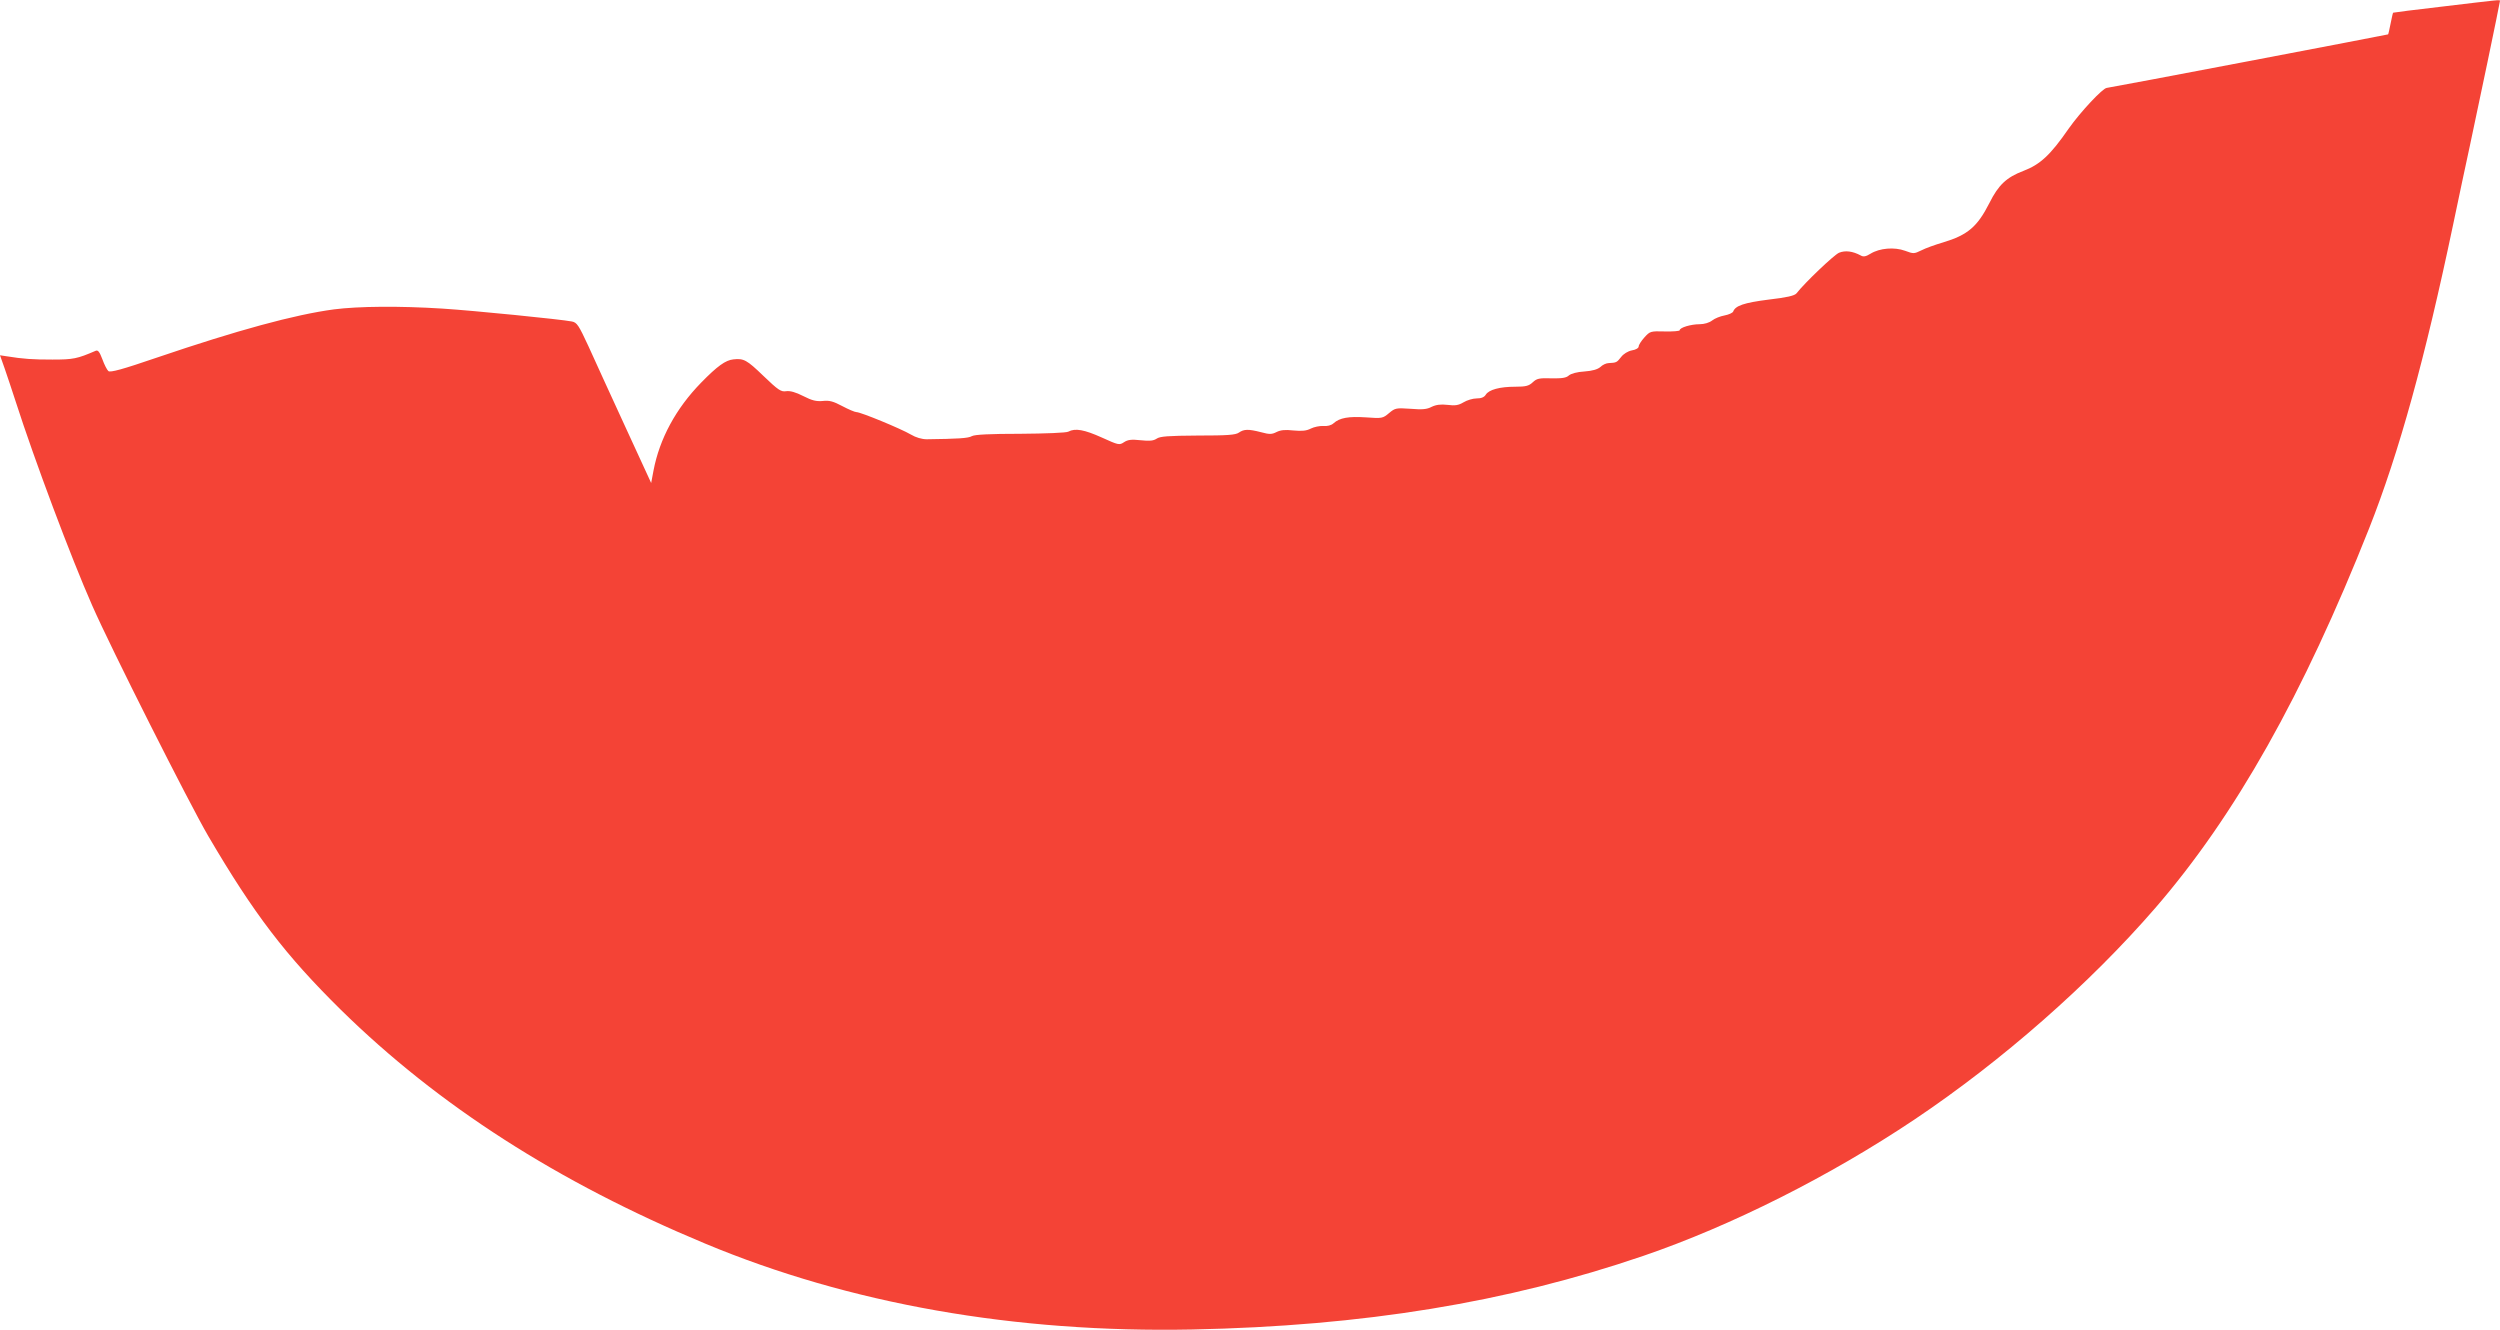 <?xml version="1.0" standalone="no"?>
<!DOCTYPE svg PUBLIC "-//W3C//DTD SVG 20010904//EN"
 "http://www.w3.org/TR/2001/REC-SVG-20010904/DTD/svg10.dtd">
<svg version="1.0" xmlns="http://www.w3.org/2000/svg"
 width="1280pt" height="681pt" viewBox="0 0 1280 681"
 preserveAspectRatio="xMidYMid meet">
<g transform="translate(0,681) scale(0.1,-0.1)"
fill="#f44336" stroke="none">
<path d="M12510 6777 c-140 -16 -256 -31 -257 -32 -2 -1 -7 -26 -13 -55 -6
-29 -11 -54 -13 -56 -3 -2 -1429 -274 -1440 -274 -20 0 -135 -123 -195 -208
-94 -136 -146 -184 -232 -217 -87 -33 -128 -72 -174 -164 -62 -122 -111 -164
-237 -202 -41 -12 -91 -30 -112 -41 -37 -18 -40 -18 -83 -2 -54 20 -130 14
-177 -15 -24 -15 -37 -17 -50 -9 -41 22 -79 27 -111 14 -26 -11 -176 -154
-218 -208 -10 -12 -48 -21 -143 -32 -125 -16 -170 -31 -181 -61 -3 -7 -23 -16
-44 -20 -22 -4 -50 -15 -64 -26 -14 -11 -40 -19 -64 -19 -44 0 -102 -17 -102
-31 0 -4 -34 -7 -76 -6 -74 2 -76 1 -105 -31 -16 -18 -29 -38 -29 -46 0 -8
-15 -17 -35 -20 -20 -4 -43 -18 -55 -34 -22 -28 -24 -29 -63 -31 -13 0 -32 -9
-43 -20 -14 -12 -40 -20 -82 -23 -37 -2 -68 -11 -79 -20 -14 -13 -36 -16 -90
-15 -62 2 -75 -1 -95 -20 -20 -19 -36 -23 -89 -23 -80 0 -136 -15 -152 -41 -8
-13 -23 -19 -47 -19 -19 0 -49 -9 -67 -20 -25 -15 -43 -18 -81 -13 -35 4 -59
1 -82 -10 -24 -13 -49 -15 -108 -10 -74 5 -79 4 -110 -22 -32 -27 -36 -28
-117 -22 -90 6 -136 -2 -167 -30 -12 -11 -32 -16 -53 -14 -18 1 -47 -5 -63
-13 -23 -12 -46 -14 -90 -10 -42 5 -66 2 -86 -8 -24 -12 -35 -13 -79 -1 -66
17 -88 16 -114 -2 -17 -12 -59 -15 -211 -15 -151 -1 -193 -4 -210 -16 -17 -11
-36 -13 -82 -8 -47 5 -65 3 -85 -10 -24 -16 -28 -15 -114 24 -89 40 -136 49
-171 30 -10 -6 -116 -10 -246 -11 -156 0 -234 -4 -248 -12 -18 -11 -73 -14
-231 -16 -25 0 -56 9 -81 24 -51 30 -257 115 -279 115 -8 0 -41 14 -73 31 -45
24 -66 30 -99 26 -33 -3 -55 2 -100 25 -39 20 -68 28 -88 25 -26 -4 -40 5
-117 79 -84 81 -100 90 -153 84 -40 -4 -82 -34 -165 -119 -130 -133 -213 -288
-244 -450 l-12 -64 -133 289 c-73 159 -158 344 -188 411 -50 108 -59 122 -85
127 -55 11 -505 56 -663 66 -220 14 -430 12 -555 -4 -202 -27 -495 -107 -904
-246 -181 -62 -241 -78 -251 -70 -7 6 -21 33 -31 61 -14 37 -22 48 -34 43 -95
-41 -115 -45 -222 -45 -101 0 -148 3 -235 17 l-33 5 24 -68 c13 -37 38 -113
56 -168 96 -299 285 -803 392 -1045 94 -215 497 -1014 594 -1180 235 -401 396
-611 680 -891 498 -489 1110 -882 1864 -1196 740 -309 1587 -458 2495 -440
876 18 1610 138 2309 377 450 154 955 408 1388 698 449 301 896 694 1233 1083
409 473 757 1091 1095 1944 153 387 286 869 430 1555 28 135 67 317 86 405 33
152 154 732 154 741 0 6 -6 5 -290 -29z"/>
</g>
</svg>
